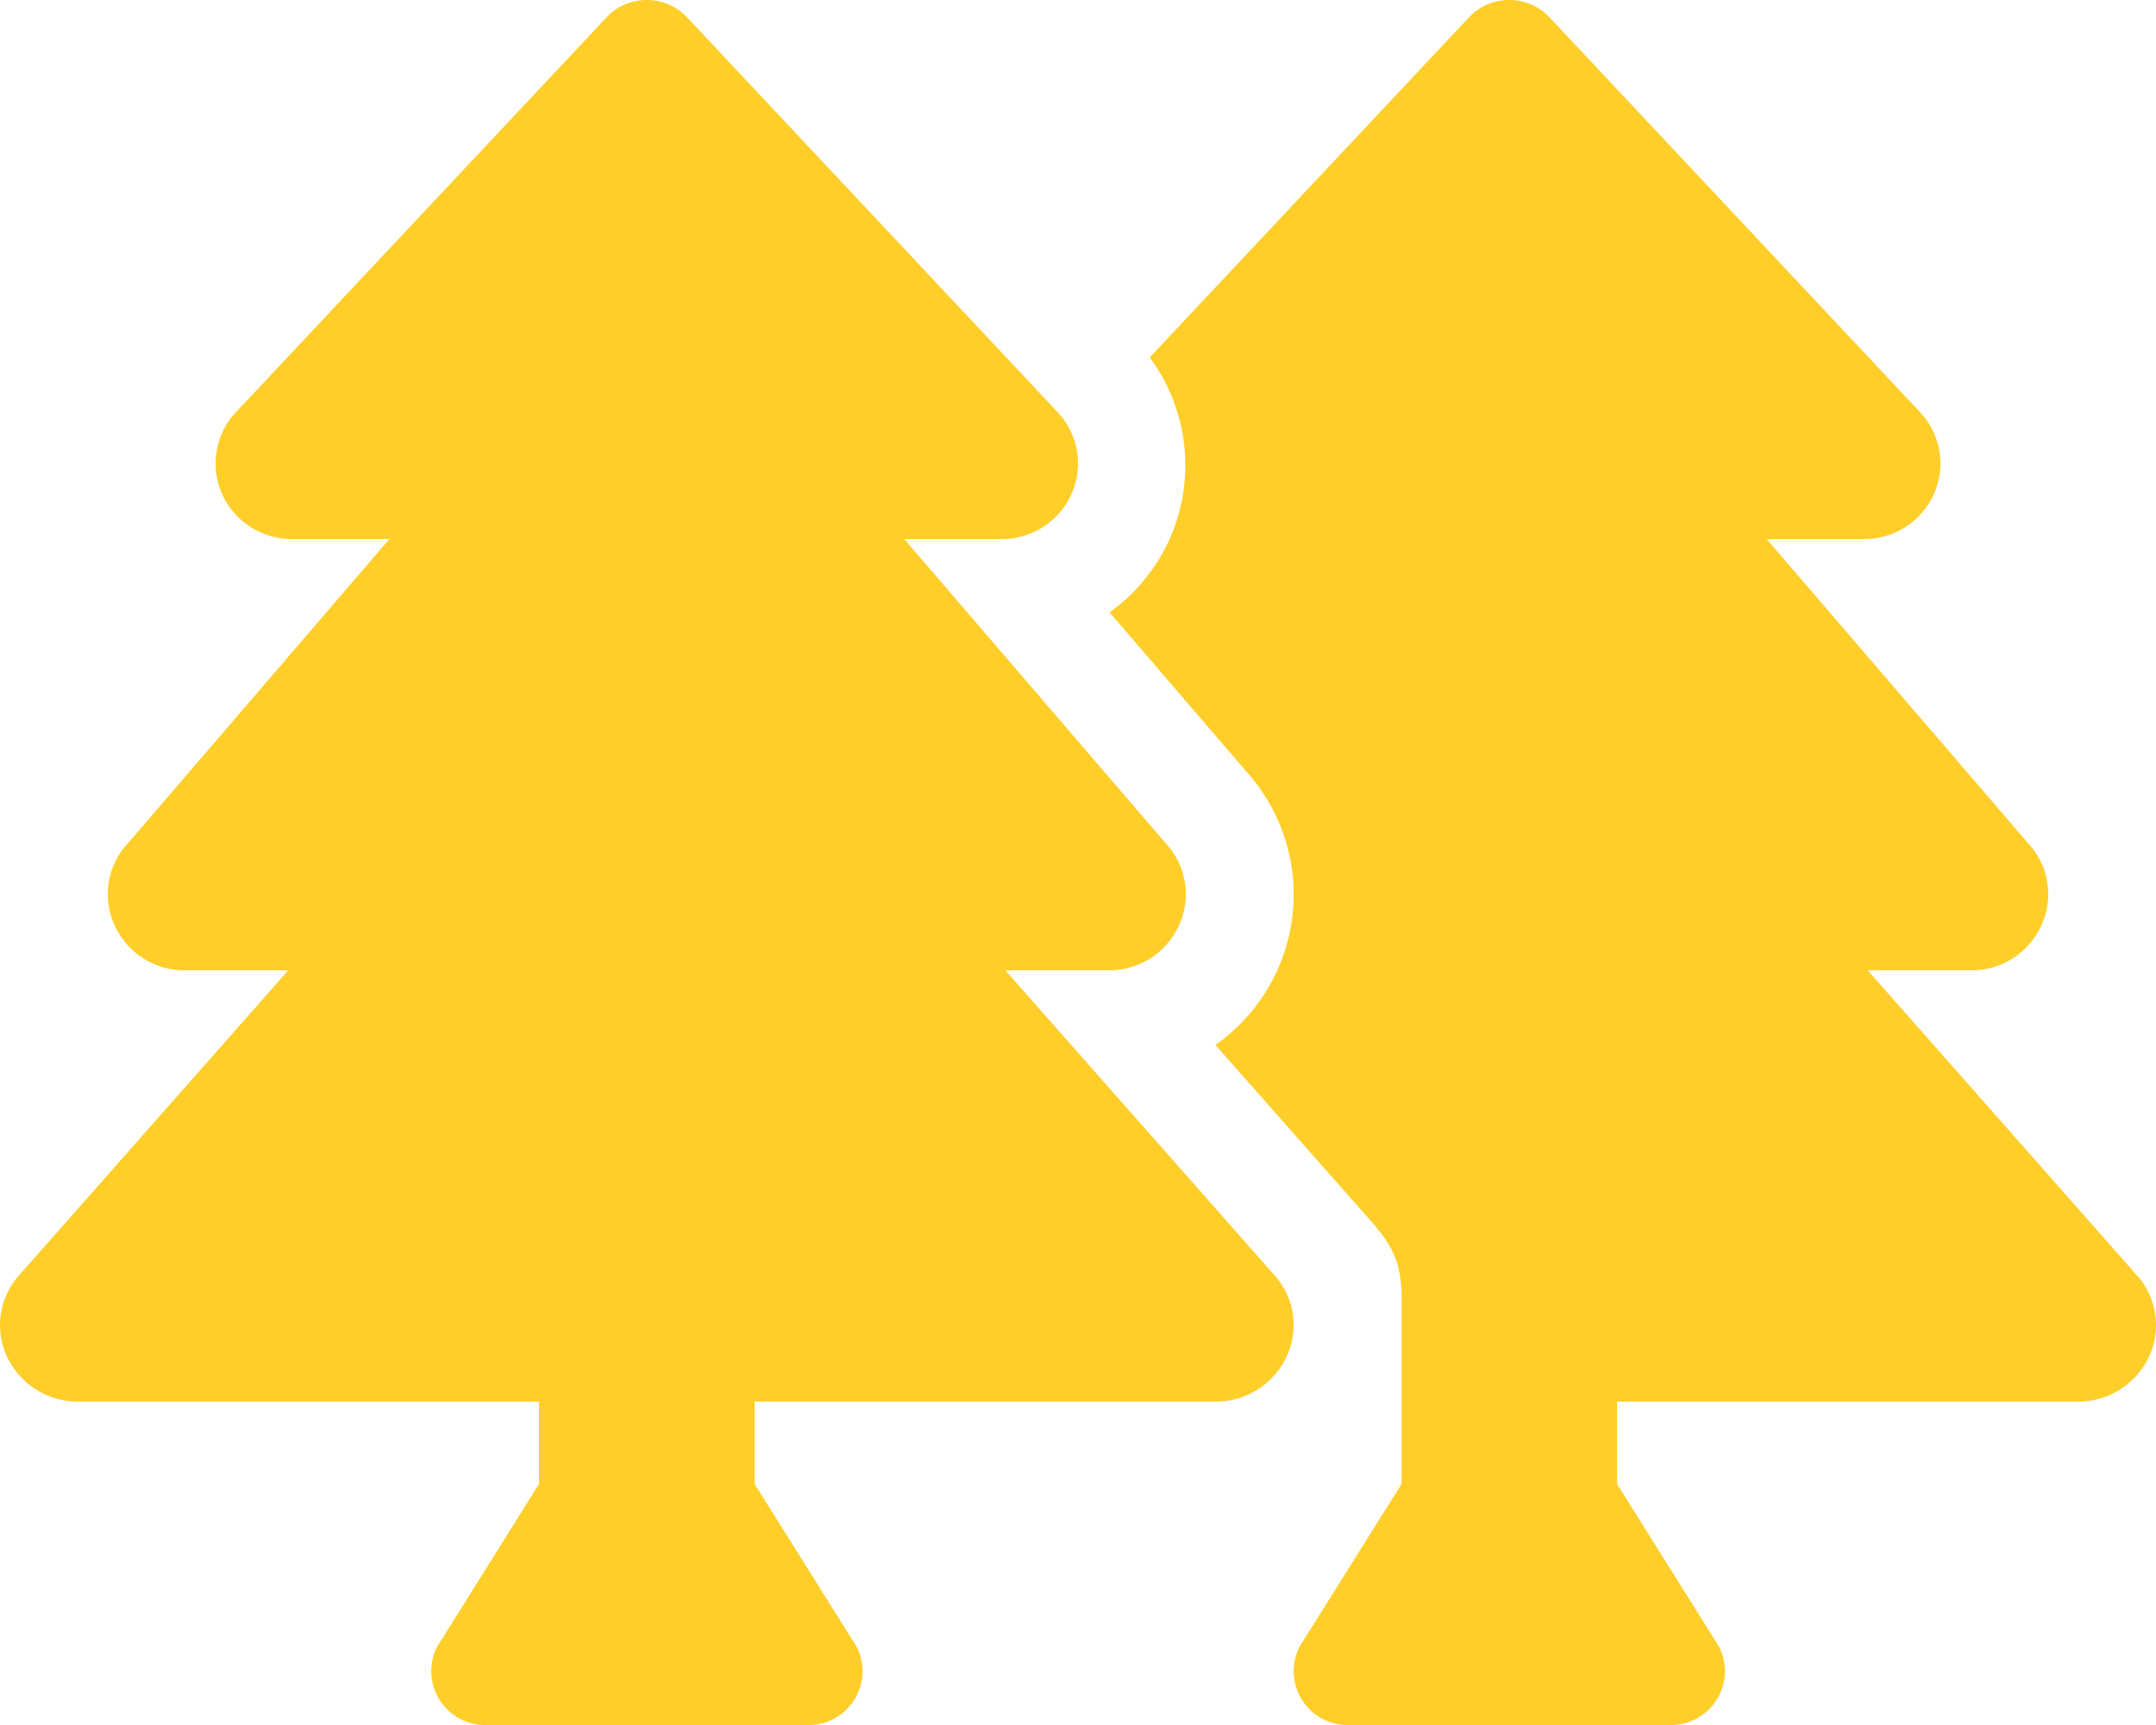 <svg xmlns="http://www.w3.org/2000/svg" width="62.499" height="50.001" viewBox="0 0 62.499 50.001"><path d="M29.143-15.625h2.991A2.219,2.219,0,0,0,34.163-16.9a2.153,2.153,0,0,0-.32-2.349l-7.63-8.876h2.821a2.213,2.213,0,0,0,2.037-1.329,2.173,2.173,0,0,0-.414-2.352L19.889-43.278a1.608,1.608,0,0,0-2.277,0L6.842-31.806a2.175,2.175,0,0,0-.414,2.352,2.215,2.215,0,0,0,2.038,1.329h2.821L3.656-19.247A2.156,2.156,0,0,0,3.337-16.9a2.219,2.219,0,0,0,2.029,1.274H8.357L.556-6.788A2.159,2.159,0,0,0,.208-4.419,2.265,2.265,0,0,0,2.26-3.125H15.625V-.737L12.667,3.989a1.563,1.563,0,0,0,1.4,2.262h9.371a1.563,1.563,0,0,0,1.4-2.262L21.875-.737V-3.125H35.241a2.265,2.265,0,0,0,2.052-1.294,2.159,2.159,0,0,0-.348-2.369Zm32.8,8.837-7.8-8.837h2.991A2.219,2.219,0,0,0,59.163-16.9a2.153,2.153,0,0,0-.32-2.349l-7.63-8.876h2.821a2.213,2.213,0,0,0,2.037-1.329,2.173,2.173,0,0,0-.414-2.352L44.889-43.278a1.608,1.608,0,0,0-2.277,0L33.328-33.39a5.256,5.256,0,0,1,.619,5.172A5.311,5.311,0,0,1,32.164-26l4.057,4.719A5.313,5.313,0,0,1,37-15.569a5.328,5.328,0,0,1-1.768,2.107l4.064,4.6c.845.957,1.3,1.382,1.333,2.606V-.738L37.667,3.988a1.563,1.563,0,0,0,1.4,2.262h9.371a1.563,1.563,0,0,0,1.4-2.262L46.875-.737V-3.125H60.241a2.265,2.265,0,0,0,2.052-1.294A2.161,2.161,0,0,0,61.944-6.788Z" transform="translate(0 43.75)" fill="#ffce29"/></svg>
